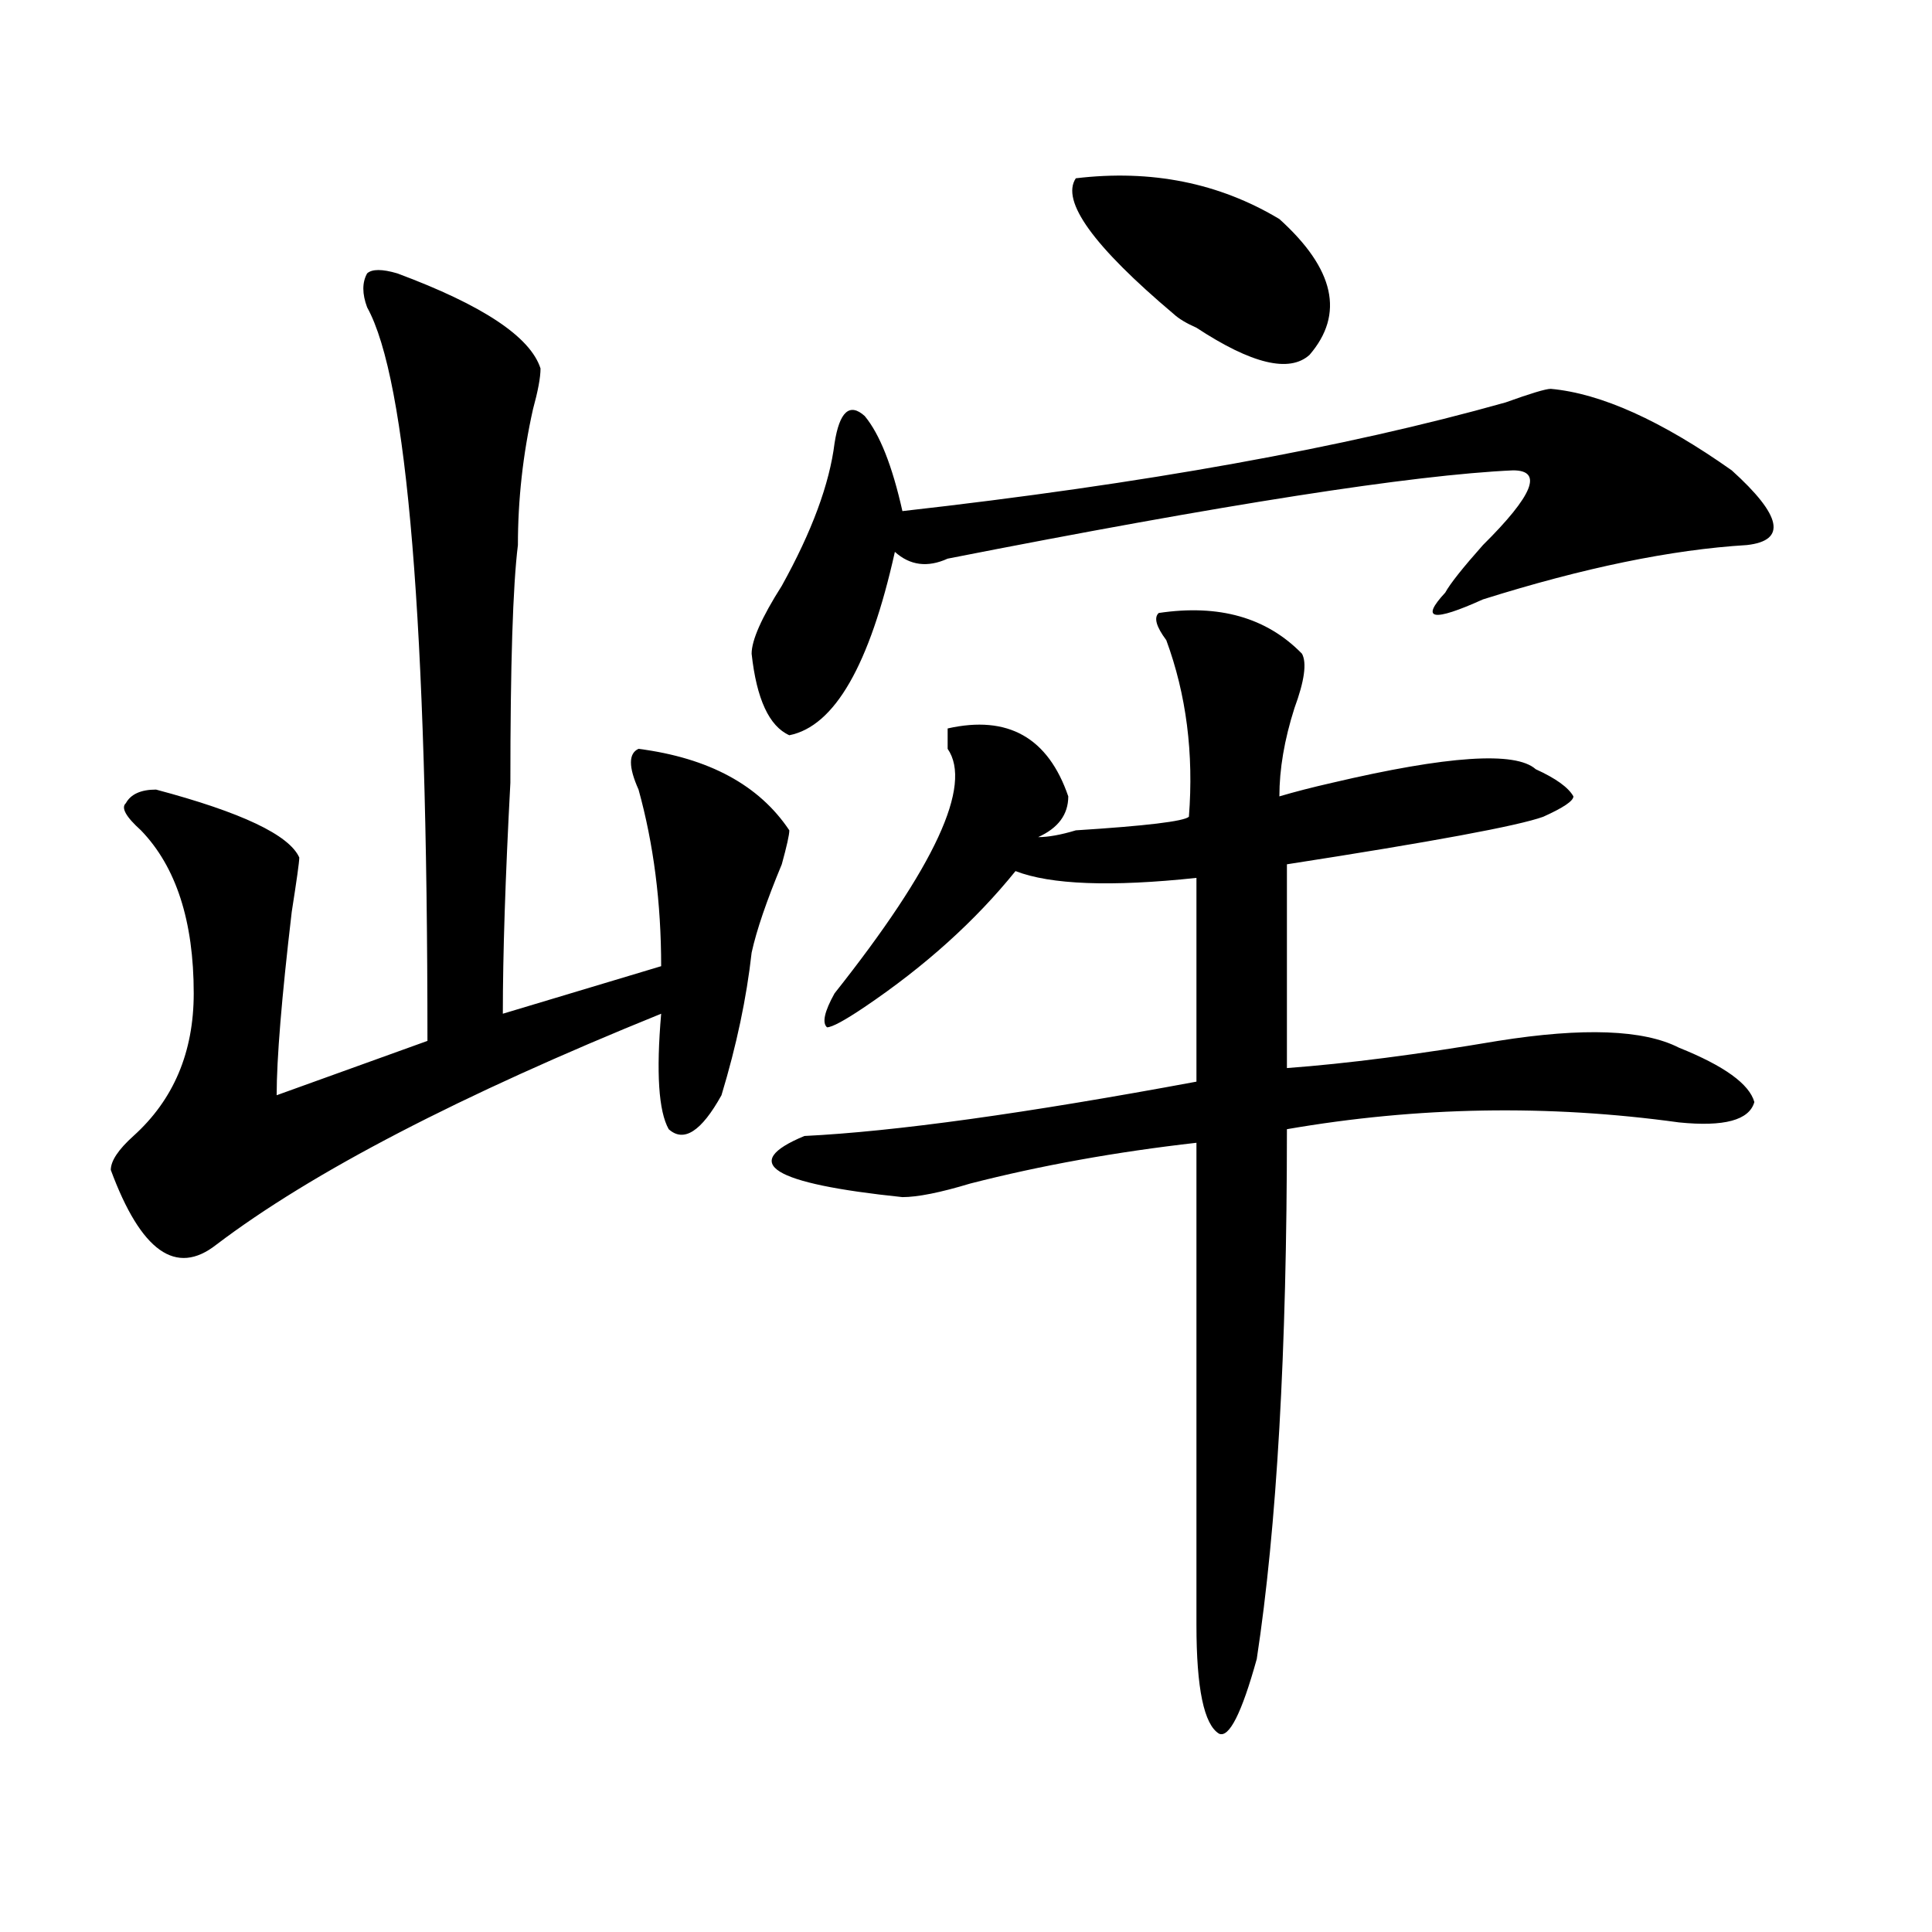 <?xml version="1.0" encoding="utf-8"?>
<!-- Generator: Adobe Illustrator 16.0.0, SVG Export Plug-In . SVG Version: 6.00 Build 0)  -->
<!DOCTYPE svg PUBLIC "-//W3C//DTD SVG 1.1//EN" "http://www.w3.org/Graphics/SVG/1.1/DTD/svg11.dtd">
<svg version="1.1" id="图层_1" xmlns="http://www.w3.org/2000/svg" xmlns:xlink="http://www.w3.org/1999/xlink" x="0px" y="0px"
	 width="1000px" height="1000px" viewBox="0 0 1000 1000" enable-background="new 0 0 1000 1000" xml:space="preserve">
<path d="M205.629,141.5c44.206,16.425,68.9,32.85,74.145,49.219c0,4.725-1.342,11.756-3.902,21.094
	c-5.244,23.456-7.805,46.912-7.805,70.313c-2.622,21.094-3.902,62.128-3.902,123.047c-2.622,49.219-3.902,89.1-3.902,119.531
	l81.949-24.609c0-32.794-3.902-63.281-11.707-91.406c-5.244-11.7-5.244-18.731,0-21.094c36.401,4.725,62.438,18.787,78.047,42.188
	c0,2.362-1.342,8.24-3.902,17.578c-7.805,18.787-13.049,34.003-15.609,45.703c-2.622,23.456-7.805,48.065-15.609,73.828
	c-10.427,18.787-19.512,24.609-27.316,17.578c-5.244-9.338-6.524-29.278-3.902-59.766
	c-104.083,42.188-180.85,82.068-230.238,119.531c-20.854,16.425-39.023,3.516-54.633-38.672c0-4.669,3.902-10.547,11.707-17.578
	c20.792-18.731,31.219-43.341,31.219-73.828c0-37.463-9.146-65.588-27.316-84.375c-7.805-7.031-10.427-11.7-7.805-14.063
	c2.561-4.669,7.805-7.031,15.609-7.031c44.206,11.756,68.9,23.456,74.145,35.156c0,2.362-1.342,11.756-3.902,28.125
	c-5.244,44.55-7.805,76.19-7.805,94.922l78.047-28.125c0-215.606-10.427-342.169-31.219-379.688c-2.622-7.031-2.622-12.854,0-17.578
	C192.58,139.193,197.824,139.193,205.629,141.5z M802.688,201.266c25.975,2.362,57.193,16.425,93.656,42.188
	c25.975,23.456,28.597,36.365,7.805,38.672c-39.023,2.362-84.571,11.756-136.582,28.125c-26.036,11.756-32.561,10.547-19.512-3.516
	c2.561-4.669,9.085-12.854,19.512-24.609c25.975-25.763,31.219-38.672,15.609-38.672c-52.072,2.362-149.631,17.578-292.676,45.703
	c-10.427,4.725-19.512,3.516-27.316-3.516c-13.049,58.612-31.219,90.253-54.633,94.922c-10.427-4.669-16.951-18.731-19.512-42.188
	c0-7.031,5.183-18.731,15.609-35.156c15.609-28.125,24.694-52.734,27.316-73.828c2.561-16.369,7.805-21.094,15.609-14.063
	c7.805,9.394,14.268,25.818,19.512,49.219c124.875-14.063,228.896-32.794,312.188-56.25
	C792.261,203.628,800.065,201.266,802.688,201.266z M599.766,317.281c31.219-4.669,55.913,2.362,74.145,21.094
	c2.561,4.725,1.28,14.063-3.902,28.125c-5.244,16.425-7.805,31.641-7.805,45.703c7.805-2.307,16.89-4.669,27.316-7.031
	c59.815-14.063,94.937-16.369,105.363-7.031c10.365,4.725,16.89,9.394,19.512,14.063c0,2.362-5.244,5.878-15.609,10.547
	c-13.049,4.725-57.255,12.909-132.68,24.609v105.469c31.219-2.307,67.62-7.031,109.266-14.063
	c44.206-7.031,75.425-5.822,93.656,3.516c23.414,9.394,36.401,18.787,39.023,28.125c-2.622,9.394-15.609,12.909-39.023,10.547
	c-67.682-9.338-135.302-8.185-202.922,3.516c0,114.862-5.244,206.269-15.609,274.219c-7.805,28.125-14.329,40.979-19.512,38.672
	c-7.805-4.725-11.707-23.456-11.707-56.25V591.5c-41.646,4.725-80.669,11.756-117.07,21.094
	c-15.609,4.725-27.316,7.031-35.121,7.031c-67.682-7.031-84.571-17.578-50.73-31.641c46.828-2.307,114.448-11.7,202.922-28.125
	V454.391c-44.268,4.725-75.486,3.516-93.656-3.516c-20.854,25.818-46.828,49.219-78.047,70.313
	c-10.427,7.031-16.951,10.547-19.512,10.547c-2.622-2.307-1.342-8.185,3.902-17.578c52.011-65.588,71.522-107.775,58.535-126.563
	c0-4.669,0-8.185,0-10.547c31.219-7.031,52.011,4.725,62.438,35.156c0,9.394-5.244,16.425-15.609,21.094
	c5.183,0,11.707-1.153,19.512-3.516c36.401-2.307,55.913-4.669,58.535-7.031c2.561-32.794-1.342-63.281-11.707-91.406
	C598.424,324.313,597.144,319.644,599.766,317.281z M556.84,92.281c39.023-4.669,74.145,2.362,105.363,21.094
	c28.597,25.818,33.779,49.219,15.609,70.313c-10.427,9.394-29.938,4.725-58.535-14.063c-5.244-2.307-9.146-4.669-11.707-7.031
	C565.925,127.438,549.035,104.037,556.84,92.281z"/>
</svg>
